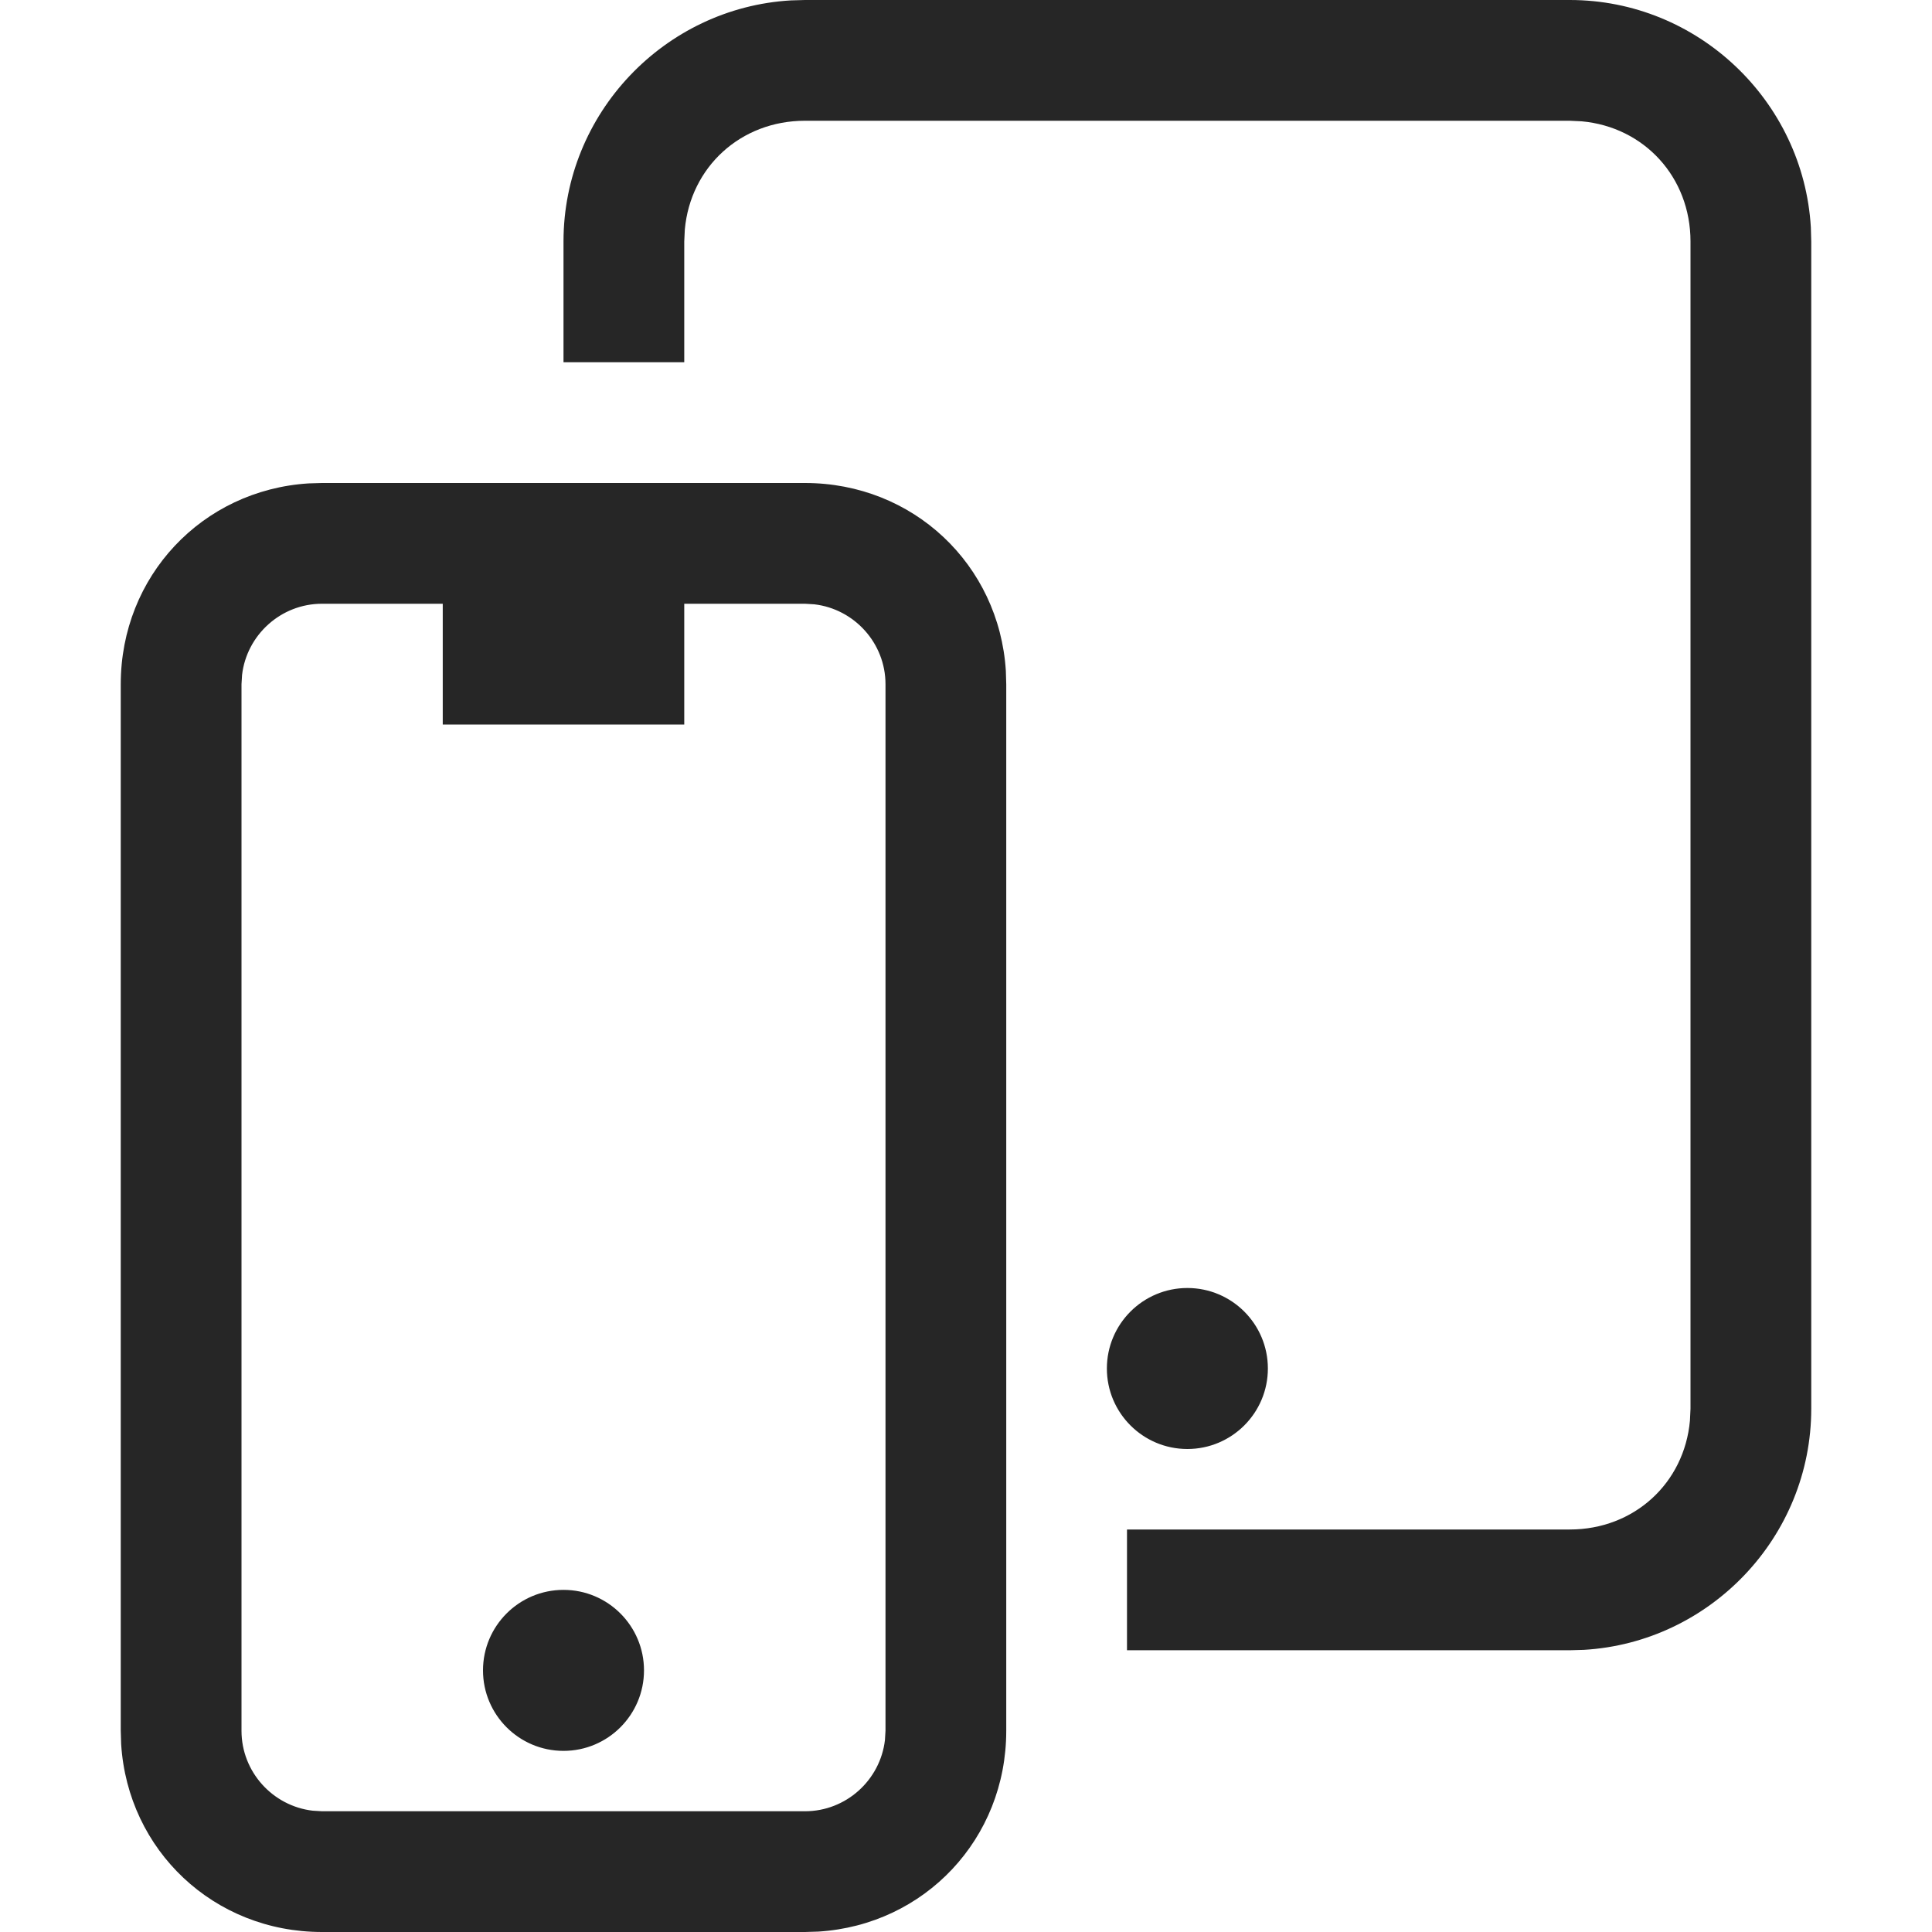 <svg width="24" height="24" viewBox="0 0 24 24" fill="none" xmlns="http://www.w3.org/2000/svg">
<g clip-path="url(#clip0_1736_5037)">
<path fill-rule="evenodd" clip-rule="evenodd" d="M10 6C11.344 6 12.412 7.014 12.495 8.333L12.5 8.5V21.5C12.5 22.844 11.486 23.912 10.166 23.995L10 24H4C2.656 24 1.588 22.986 1.505 21.666L1.5 21.5V8.5C1.5 7.156 2.514 6.088 3.833 6.005L4 6H10ZM5.5 7.5H4C3.489 7.5 3.065 7.888 3.007 8.384L3 8.5V21.5C3 22.011 3.388 22.435 3.884 22.493L4 22.5H10C10.511 22.5 10.935 22.112 10.993 21.616L11 21.5V8.5C11 7.989 10.612 7.565 10.116 7.507L10 7.5H8.5V9H5.5V7.5ZM7 19.75C7.552 19.75 8 20.198 8 20.75C8 21.302 7.552 21.75 7 21.75C6.448 21.75 6 21.302 6 20.75C6 20.198 6.448 19.75 7 19.75ZM19.5 0C21.091 0 22.403 1.255 22.495 2.824L22.5 3V17.5C22.5 19.091 21.245 20.403 19.676 20.495L19.5 20.5H14V19H19.5C20.3 19 20.923 18.424 20.993 17.648L21 17.5V3C21 2.2 20.424 1.577 19.648 1.507L19.5 1.5H10C9.2 1.5 8.577 2.076 8.507 2.852L8.5 3V4.5H7V3C7 1.409 8.255 0.097 9.824 0.005L10 0H19.5ZM14.75 16C15.302 16 15.75 16.448 15.75 17C15.75 17.552 15.302 18 14.75 18C14.198 18 13.75 17.552 13.75 17C13.75 16.448 14.198 16 14.75 16Z" fill="#262626"/>
</g>
<defs>
<clipPath id="clip0_1736_5037">
<rect width="24" height="24" fill="white"/>
</clipPath>
</defs>
</svg>
